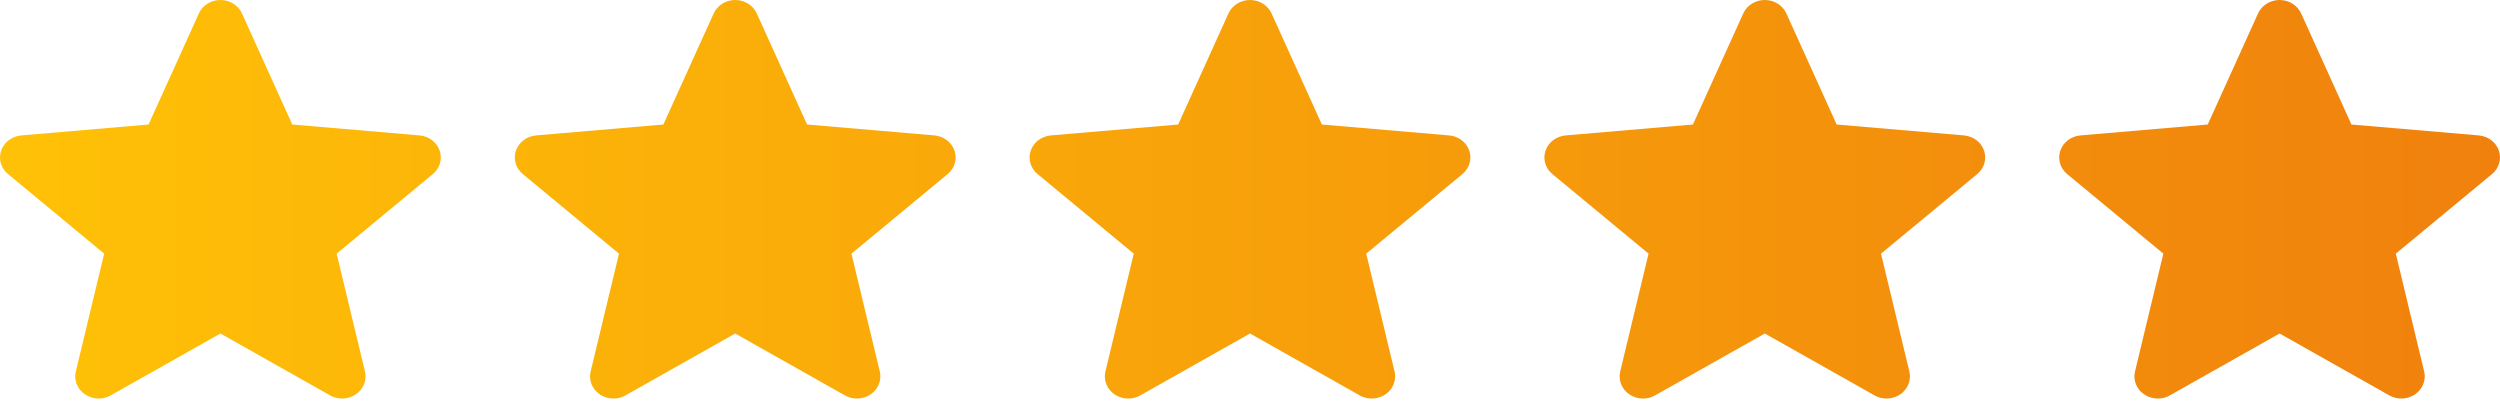 <svg width="87" height="14" viewBox="0 0 87 14" fill="none" xmlns="http://www.w3.org/2000/svg">
<path d="M15.3 5.241C15.2 4.948 14.925 4.74 14.599 4.712L10.171 4.333L8.42 0.467C8.291 0.183 7.997 0 7.67 0C7.344 0 7.05 0.183 6.921 0.467L5.17 4.333L0.741 4.712C0.416 4.741 0.141 4.948 0.04 5.241C-0.061 5.534 0.032 5.856 0.279 6.058L3.625 8.827L2.638 12.929C2.566 13.23 2.69 13.542 2.956 13.723C3.098 13.82 3.265 13.87 3.433 13.87C3.578 13.87 3.722 13.833 3.851 13.76L7.67 11.606L11.488 13.76C11.768 13.918 12.12 13.904 12.384 13.723C12.65 13.541 12.774 13.23 12.701 12.929L11.715 8.827L15.061 6.059C15.307 5.856 15.402 5.535 15.3 5.241Z" fill="url(#paint0_linear_787_655)"/>
<path d="M51.13 5.241C51.03 4.948 50.755 4.74 50.428 4.712L46.001 4.333L44.25 0.467C44.121 0.184 43.827 0 43.5 0C43.173 0 42.88 0.184 42.75 0.468L41 4.333L36.571 4.712C36.246 4.741 35.971 4.948 35.87 5.241C35.769 5.534 35.862 5.856 36.108 6.058L39.455 8.827L38.468 12.929C38.396 13.23 38.52 13.542 38.785 13.723C38.928 13.82 39.095 13.87 39.263 13.87C39.408 13.87 39.552 13.833 39.681 13.76L43.5 11.606L47.318 13.76C47.597 13.918 47.95 13.904 48.214 13.723C48.48 13.541 48.604 13.23 48.531 12.929L47.544 8.827L50.891 6.059C51.137 5.856 51.231 5.535 51.13 5.241Z" fill="url(#paint1_linear_787_655)"/>
<path d="M33.216 5.241C33.115 4.948 32.84 4.74 32.514 4.712L28.086 4.333L26.335 0.467C26.206 0.184 25.912 0 25.585 0C25.259 0 24.965 0.184 24.836 0.468L23.085 4.333L18.656 4.712C18.331 4.741 18.056 4.948 17.955 5.241C17.854 5.534 17.948 5.856 18.194 6.058L21.541 8.827L20.554 12.929C20.481 13.23 20.605 13.542 20.871 13.723C21.013 13.82 21.18 13.87 21.348 13.87C21.493 13.87 21.637 13.833 21.766 13.76L25.585 11.606L29.403 13.76C29.683 13.918 30.035 13.904 30.299 13.723C30.565 13.541 30.689 13.23 30.617 12.929L29.63 8.827L32.977 6.059C33.223 5.856 33.317 5.535 33.216 5.241Z" fill="url(#paint2_linear_787_655)"/>
<path d="M69.045 5.241C68.945 4.948 68.669 4.74 68.343 4.712L63.916 4.333L62.165 0.467C62.036 0.184 61.742 0 61.415 0C61.088 0 60.794 0.184 60.665 0.468L58.914 4.333L54.486 4.712C54.161 4.741 53.886 4.948 53.785 5.241C53.684 5.534 53.777 5.856 54.023 6.058L57.37 8.827L56.383 12.929C56.311 13.23 56.435 13.542 56.7 13.723C56.843 13.82 57.01 13.87 57.178 13.87C57.323 13.87 57.467 13.833 57.596 13.76L61.415 11.606L65.233 13.76C65.512 13.918 65.865 13.904 66.129 13.723C66.394 13.541 66.518 13.23 66.446 12.929L65.459 8.827L68.806 6.059C69.052 5.856 69.146 5.535 69.045 5.241Z" fill="url(#paint3_linear_787_655)"/>
<path d="M86.96 5.241C86.86 4.948 86.584 4.74 86.258 4.712L81.83 4.333L80.08 0.467C79.951 0.184 79.656 0 79.33 0C79.003 0 78.709 0.184 78.58 0.468L76.829 4.333L72.401 4.712C72.075 4.741 71.801 4.948 71.7 5.241C71.599 5.534 71.692 5.856 71.938 6.058L75.285 8.827L74.298 12.929C74.226 13.23 74.35 13.542 74.615 13.723C74.758 13.82 74.924 13.87 75.093 13.87C75.237 13.87 75.381 13.833 75.51 13.76L79.33 11.606L83.148 13.76C83.427 13.918 83.779 13.904 84.044 13.723C84.309 13.541 84.433 13.23 84.361 12.929L83.374 8.827L86.721 6.059C86.967 5.856 87.061 5.535 86.96 5.241Z" fill="url(#paint4_linear_787_655)"/>
<defs>
<linearGradient id="paint0_linear_787_655" x1="0" y1="6.935" x2="87" y2="6.935" gradientUnits="userSpaceOnUse">
<stop stop-color="#FFC107"/>
<stop offset="1" stop-color="#F0810D"/>
</linearGradient>
<linearGradient id="paint1_linear_787_655" x1="0" y1="6.935" x2="87" y2="6.935" gradientUnits="userSpaceOnUse">
<stop stop-color="#FFC107"/>
<stop offset="1" stop-color="#F0810D"/>
</linearGradient>
<linearGradient id="paint2_linear_787_655" x1="0" y1="6.935" x2="87" y2="6.935" gradientUnits="userSpaceOnUse">
<stop stop-color="#FFC107"/>
<stop offset="1" stop-color="#F0810D"/>
</linearGradient>
<linearGradient id="paint3_linear_787_655" x1="0" y1="6.935" x2="87" y2="6.935" gradientUnits="userSpaceOnUse">
<stop stop-color="#FFC107"/>
<stop offset="1" stop-color="#F0810D"/>
</linearGradient>
<linearGradient id="paint4_linear_787_655" x1="0" y1="6.935" x2="87" y2="6.935" gradientUnits="userSpaceOnUse">
<stop stop-color="#FFC107"/>
<stop offset="1" stop-color="#F0810D"/>
</linearGradient>
</defs>
</svg>
